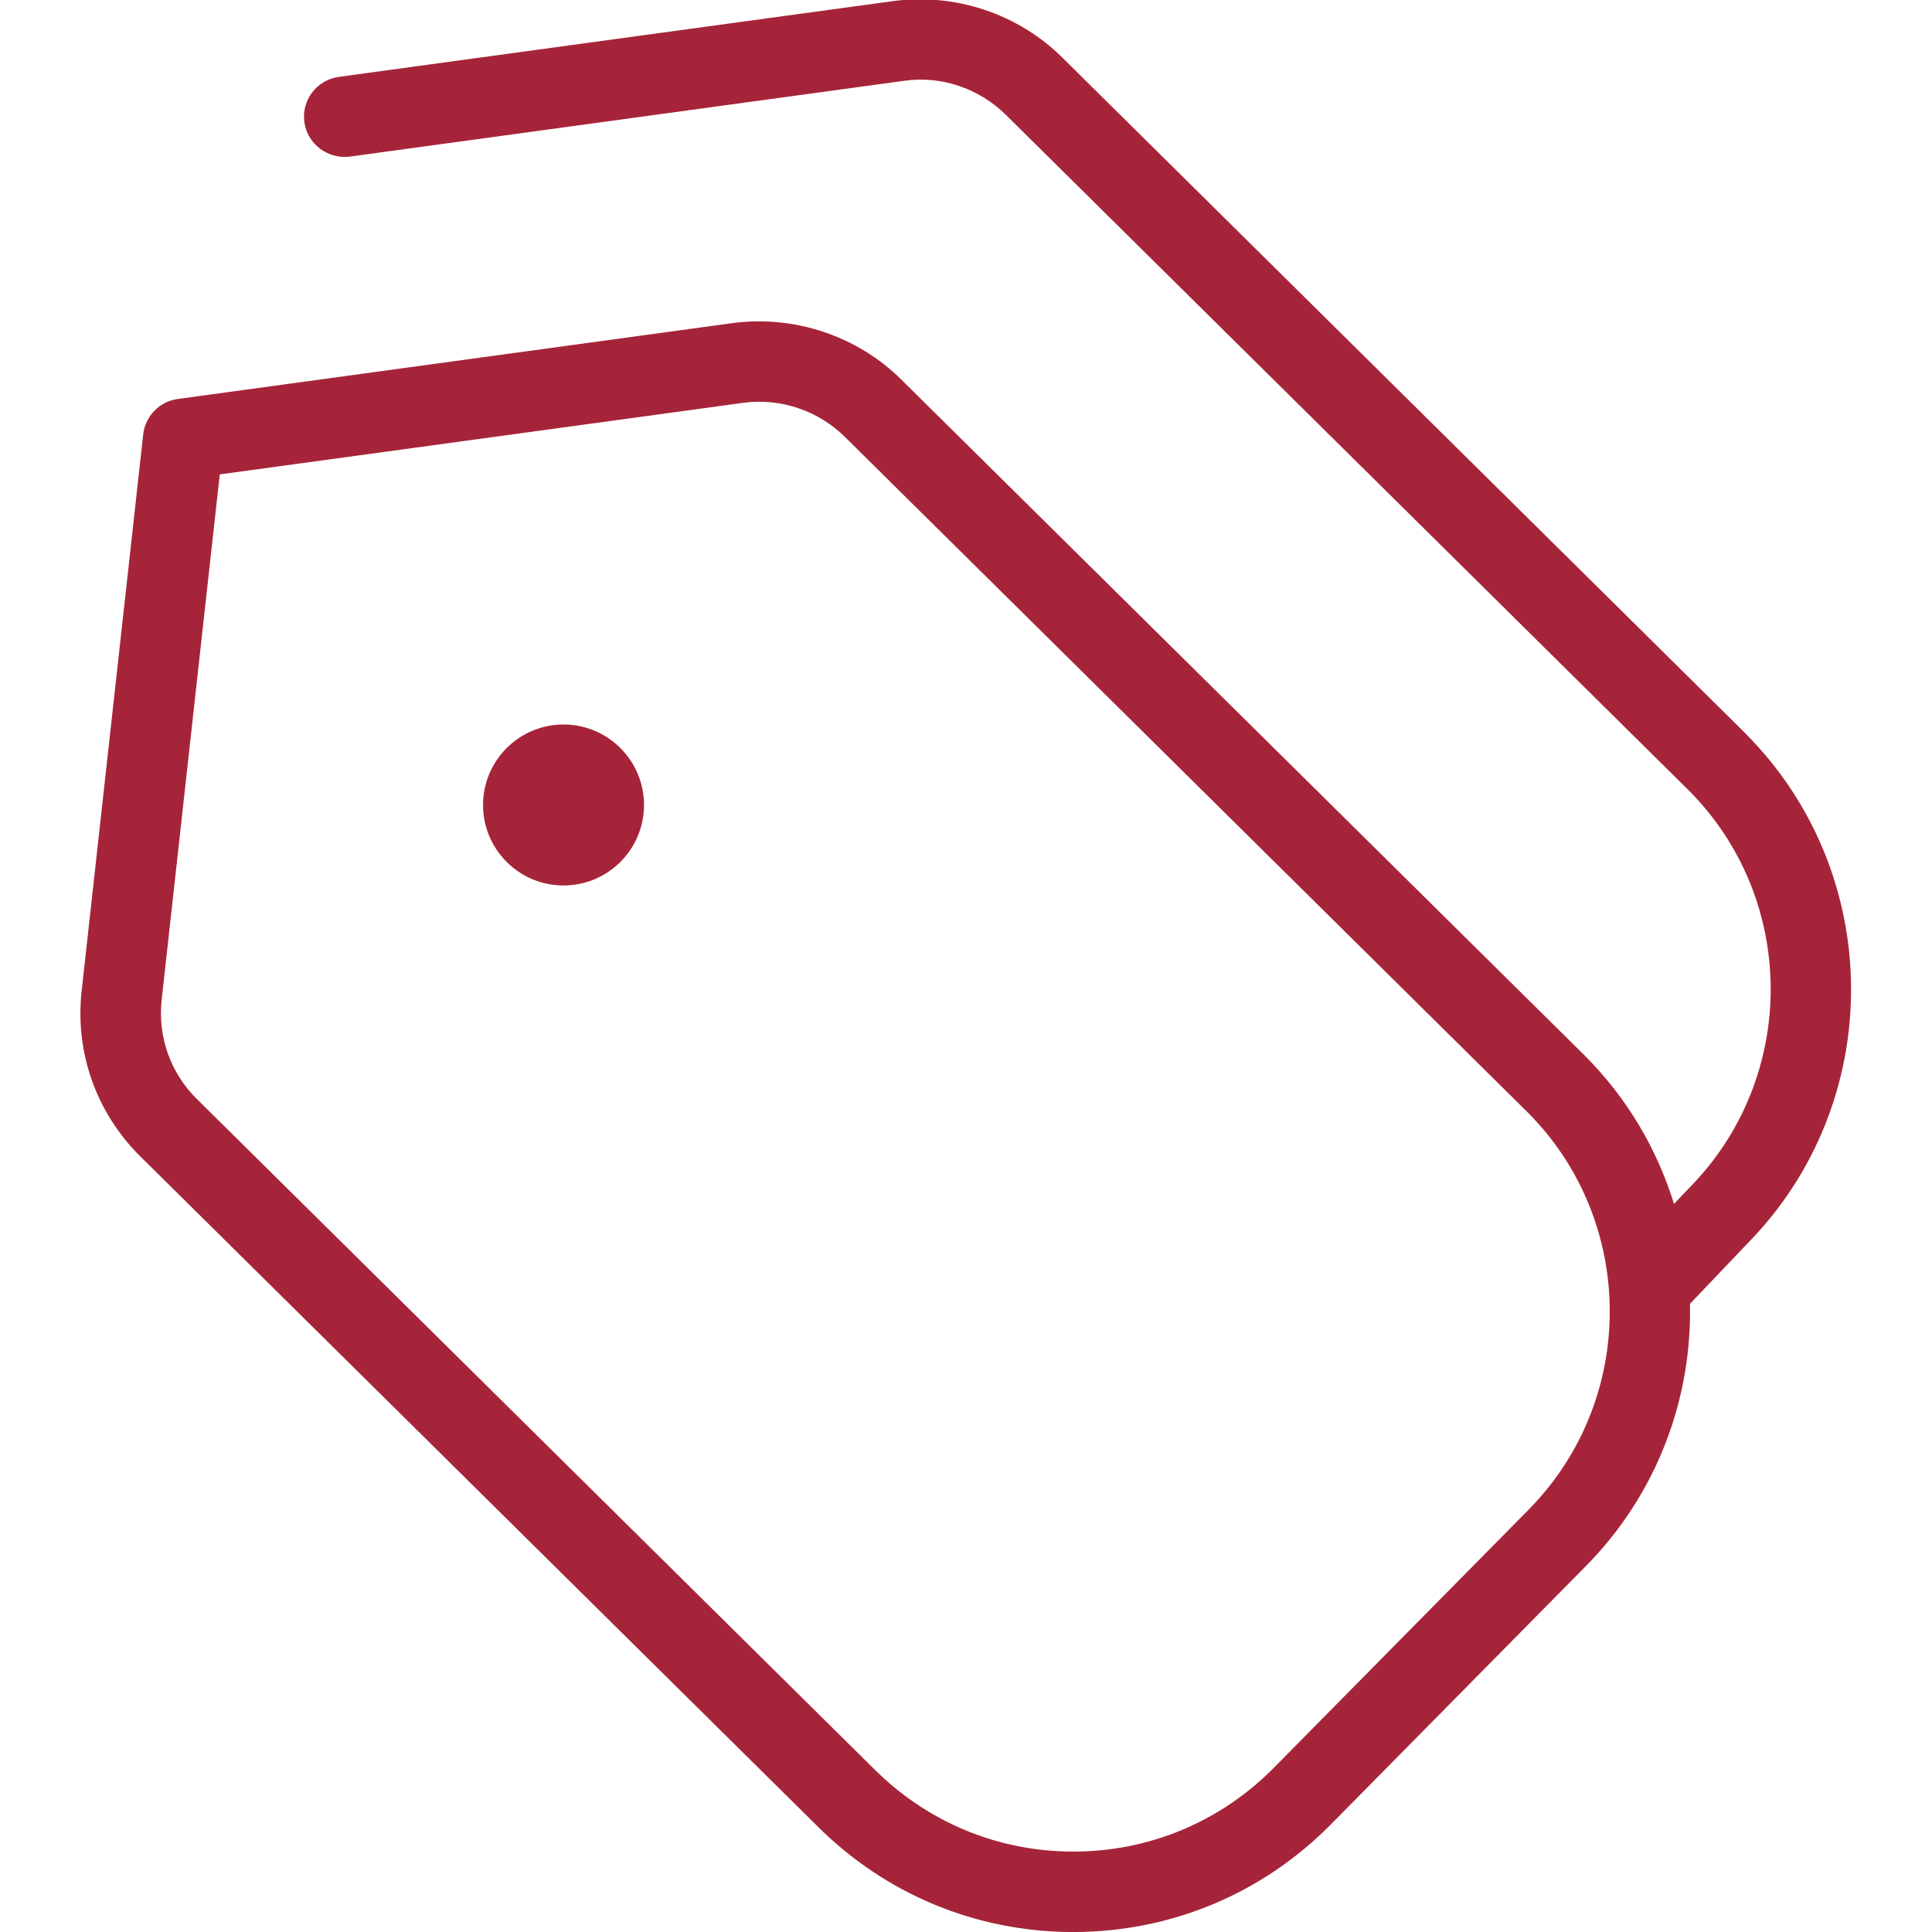 <?xml version="1.0" encoding="UTF-8"?>
<svg id="Layer_1" data-name="Layer 1" xmlns="http://www.w3.org/2000/svg" viewBox="0 0 512 512">
  <defs>
    <style>
      .cls-1 {
        fill: #a62439;
      }
    </style>
  </defs>
  <path class="cls-1" d="M462.51,194.3L281.69,15.42C269.97,3.69,253.21-1.9,236.76.28L89.79,20.37c-5.85.81-9.94,6.19-9.13,12.01.79,5.82,6.25,9.83,11.99,9.13l146.97-20.1c9.81-1.41,19.93,2.03,27.03,9.11l180.82,178.88c28.93,28.93,29.08,76.14.21,105.39l-4.05,4.25c-4.46-14.44-12.37-28.03-23.77-39.42L239.02,100.76c-11.71-11.73-28.52-17.32-44.93-15.13l-146.97,20.1c-4.86.66-8.62,4.54-9.17,9.39l-16.32,147.54c-1.77,16.19,3.82,32.06,15.36,43.61l179.56,177.62c18.13,18.13,42.22,28.12,67.86,28.12h.3c25.77-.09,49.94-10.22,68.03-28.57l67.56-68.44c18.9-19.16,28.1-44.39,27.56-69.48l15.1-15.85c36.95-37.42,36.78-98.13-.47-135.36ZM405.16,400.02l-67.56,68.44c-14.08,14.27-32.9,22.17-52.93,22.23h-.23c-19.95,0-38.66-7.77-52.82-21.91L52.03,291.11c-6.91-6.91-10.24-16.43-9.19-26.13l15.4-139.26,138.71-18.97c9.86-1.34,19.93,2.03,27.03,9.11l180.82,178.88c28.93,28.93,29.08,76.14.36,105.26v.02ZM170.67,213.33c0,11.78-9.56,21.33-21.33,21.33s-21.33-9.56-21.33-21.33,9.56-21.33,21.33-21.33,21.33,9.56,21.33,21.33Z"/>
</svg>